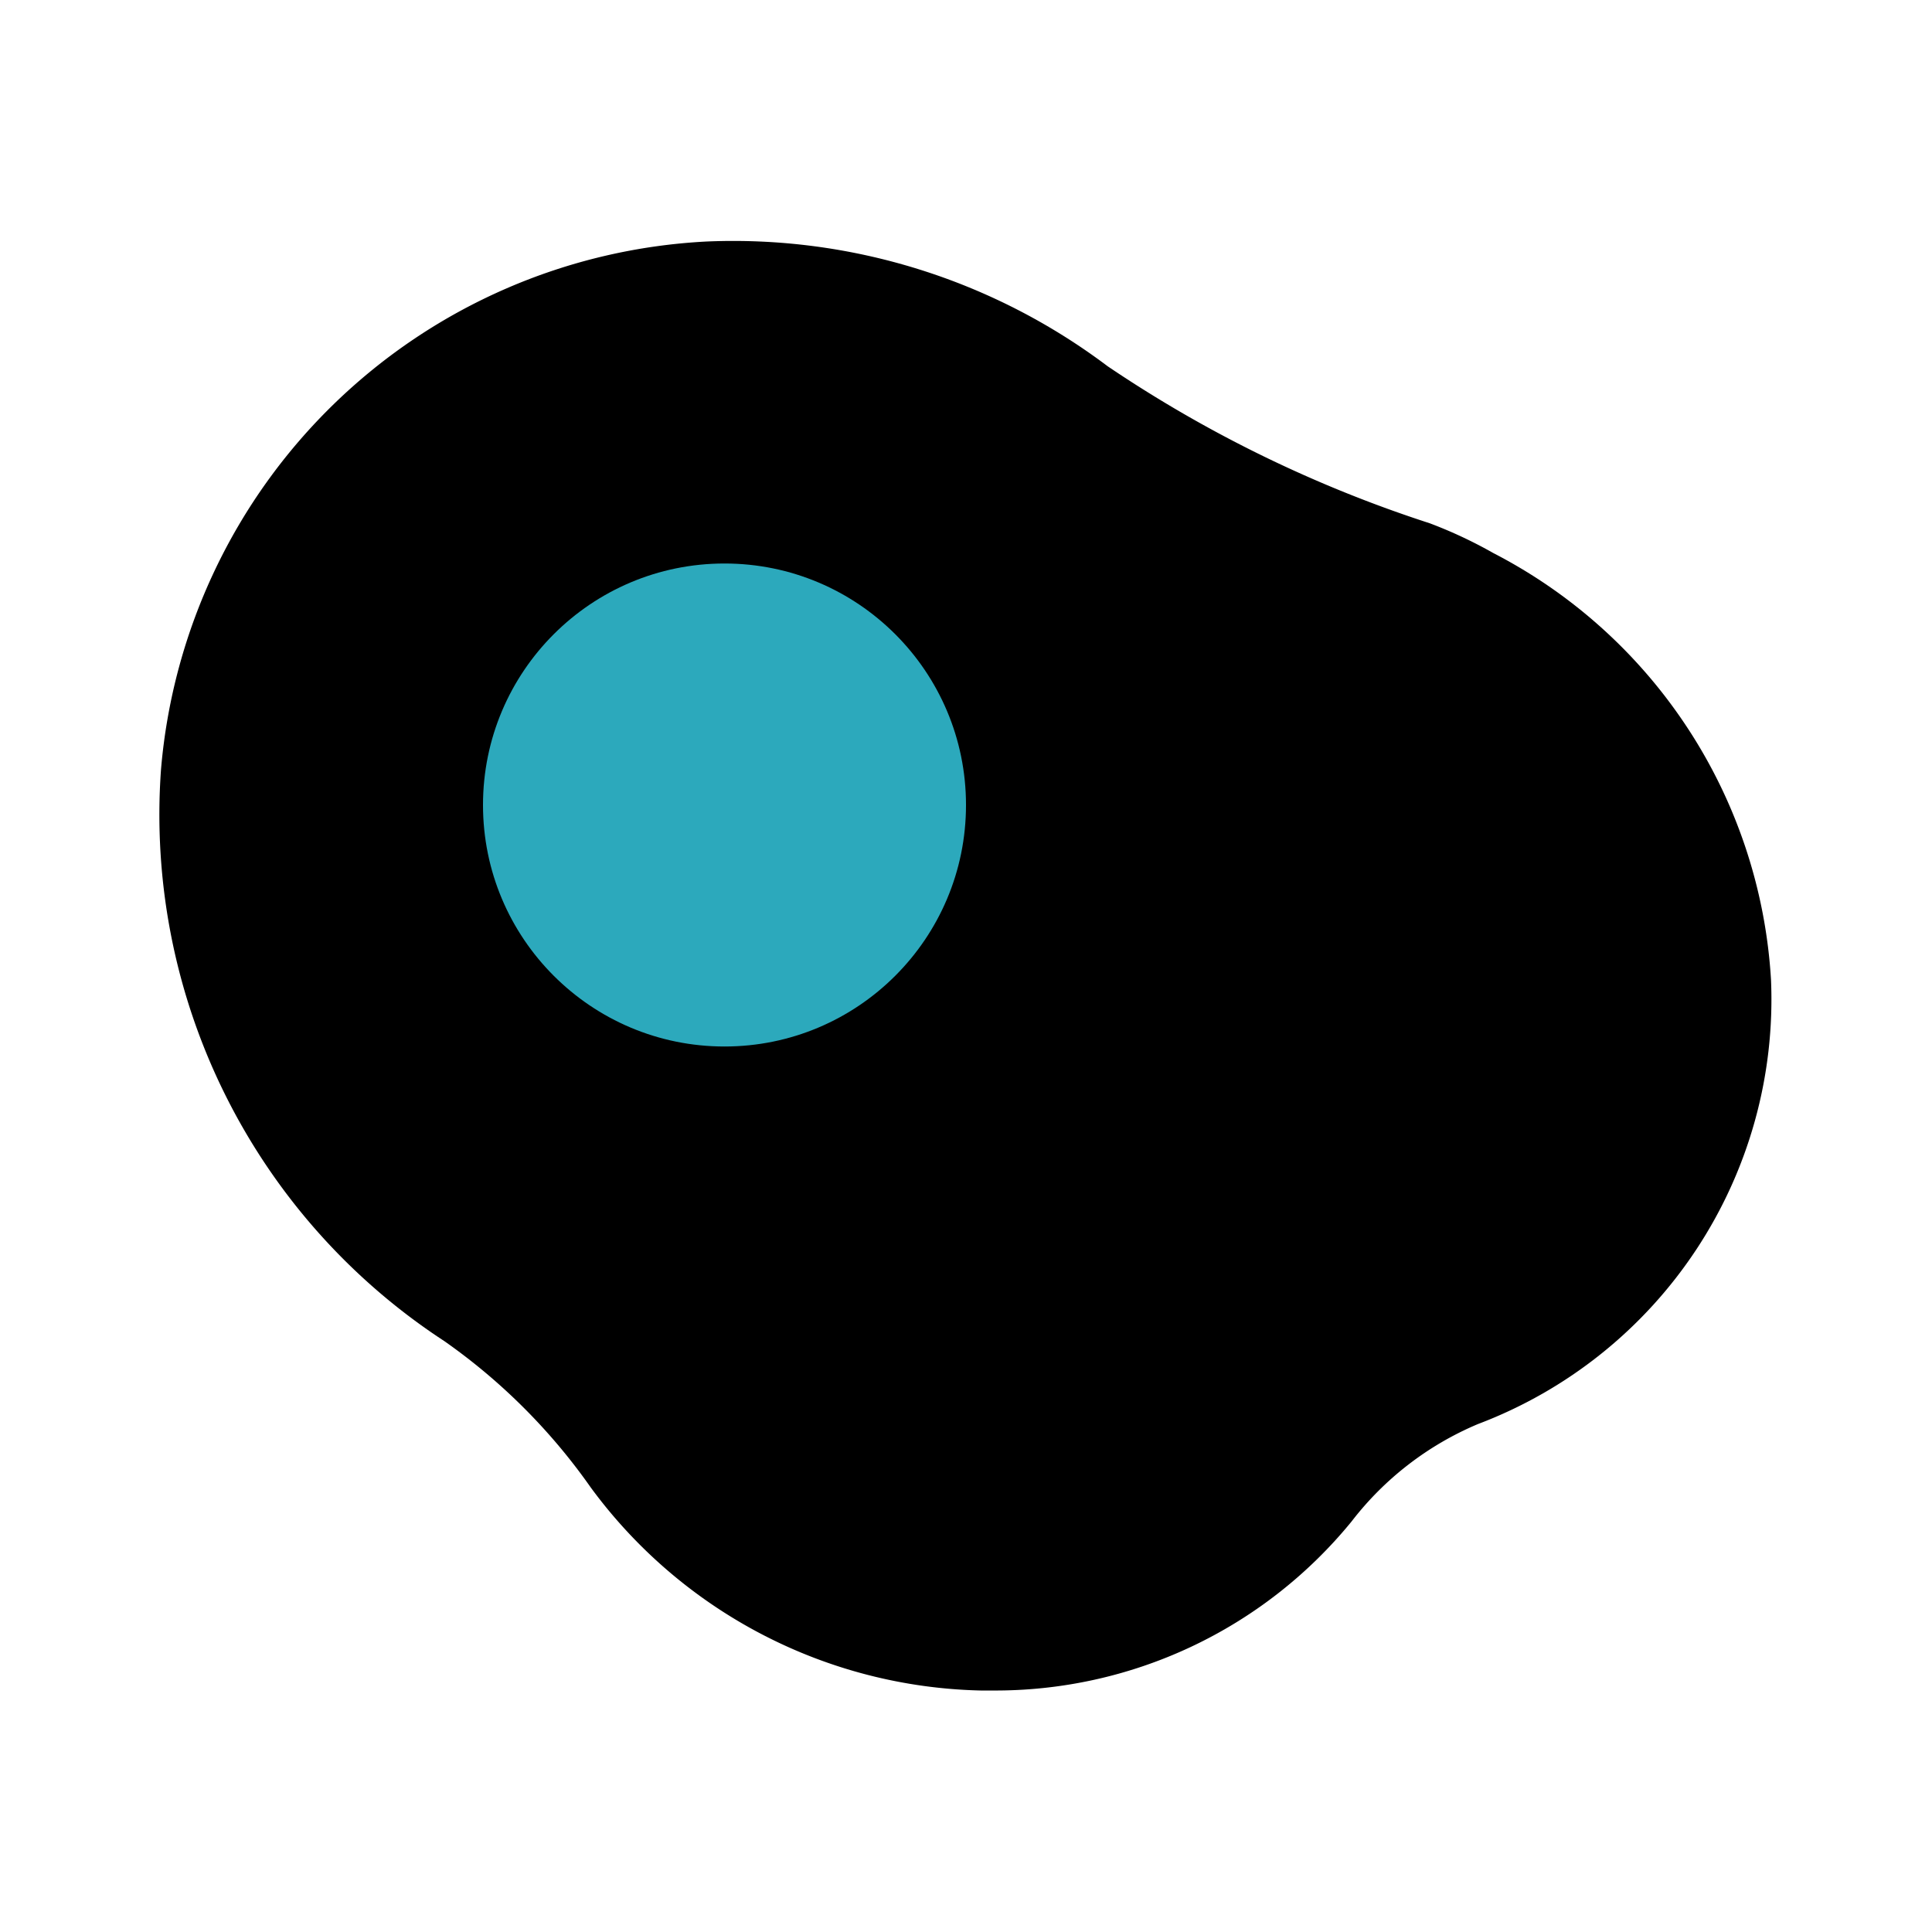 <?xml version="1.0" encoding="utf-8"?><!-- Uploaded to: SVG Repo, www.svgrepo.com, Generator: SVG Repo Mixer Tools -->
<svg fill="#000000" width="800px" height="800px" viewBox="0 0 24 24" id="fried-egg-left" data-name="Flat Color" xmlns="http://www.w3.org/2000/svg" class="icon flat-color"><path id="primary" d="M18.55,6.87a5.61,5.61,0,0,0-.79-.37,15.88,15.88,0,0,1-4-1.95A7.73,7.73,0,0,0,8.78,3,7.17,7.17,0,0,0,2,9.56a7.81,7.81,0,0,0,3.52,7.1,7.44,7.44,0,0,1,1.82,1.82A6.18,6.18,0,0,0,12.18,21h.14a5.71,5.71,0,0,0,4.47-2.1,3.88,3.88,0,0,1,1.57-1.21A5.64,5.64,0,0,0,22,12.17,6.39,6.39,0,0,0,18.55,6.87Z" style="fill: rgb(0, 0, 0);"></path><circle id="secondary" cx="9" cy="10" r="3" style="fill: rgb(44, 169, 188);"></circle></svg>